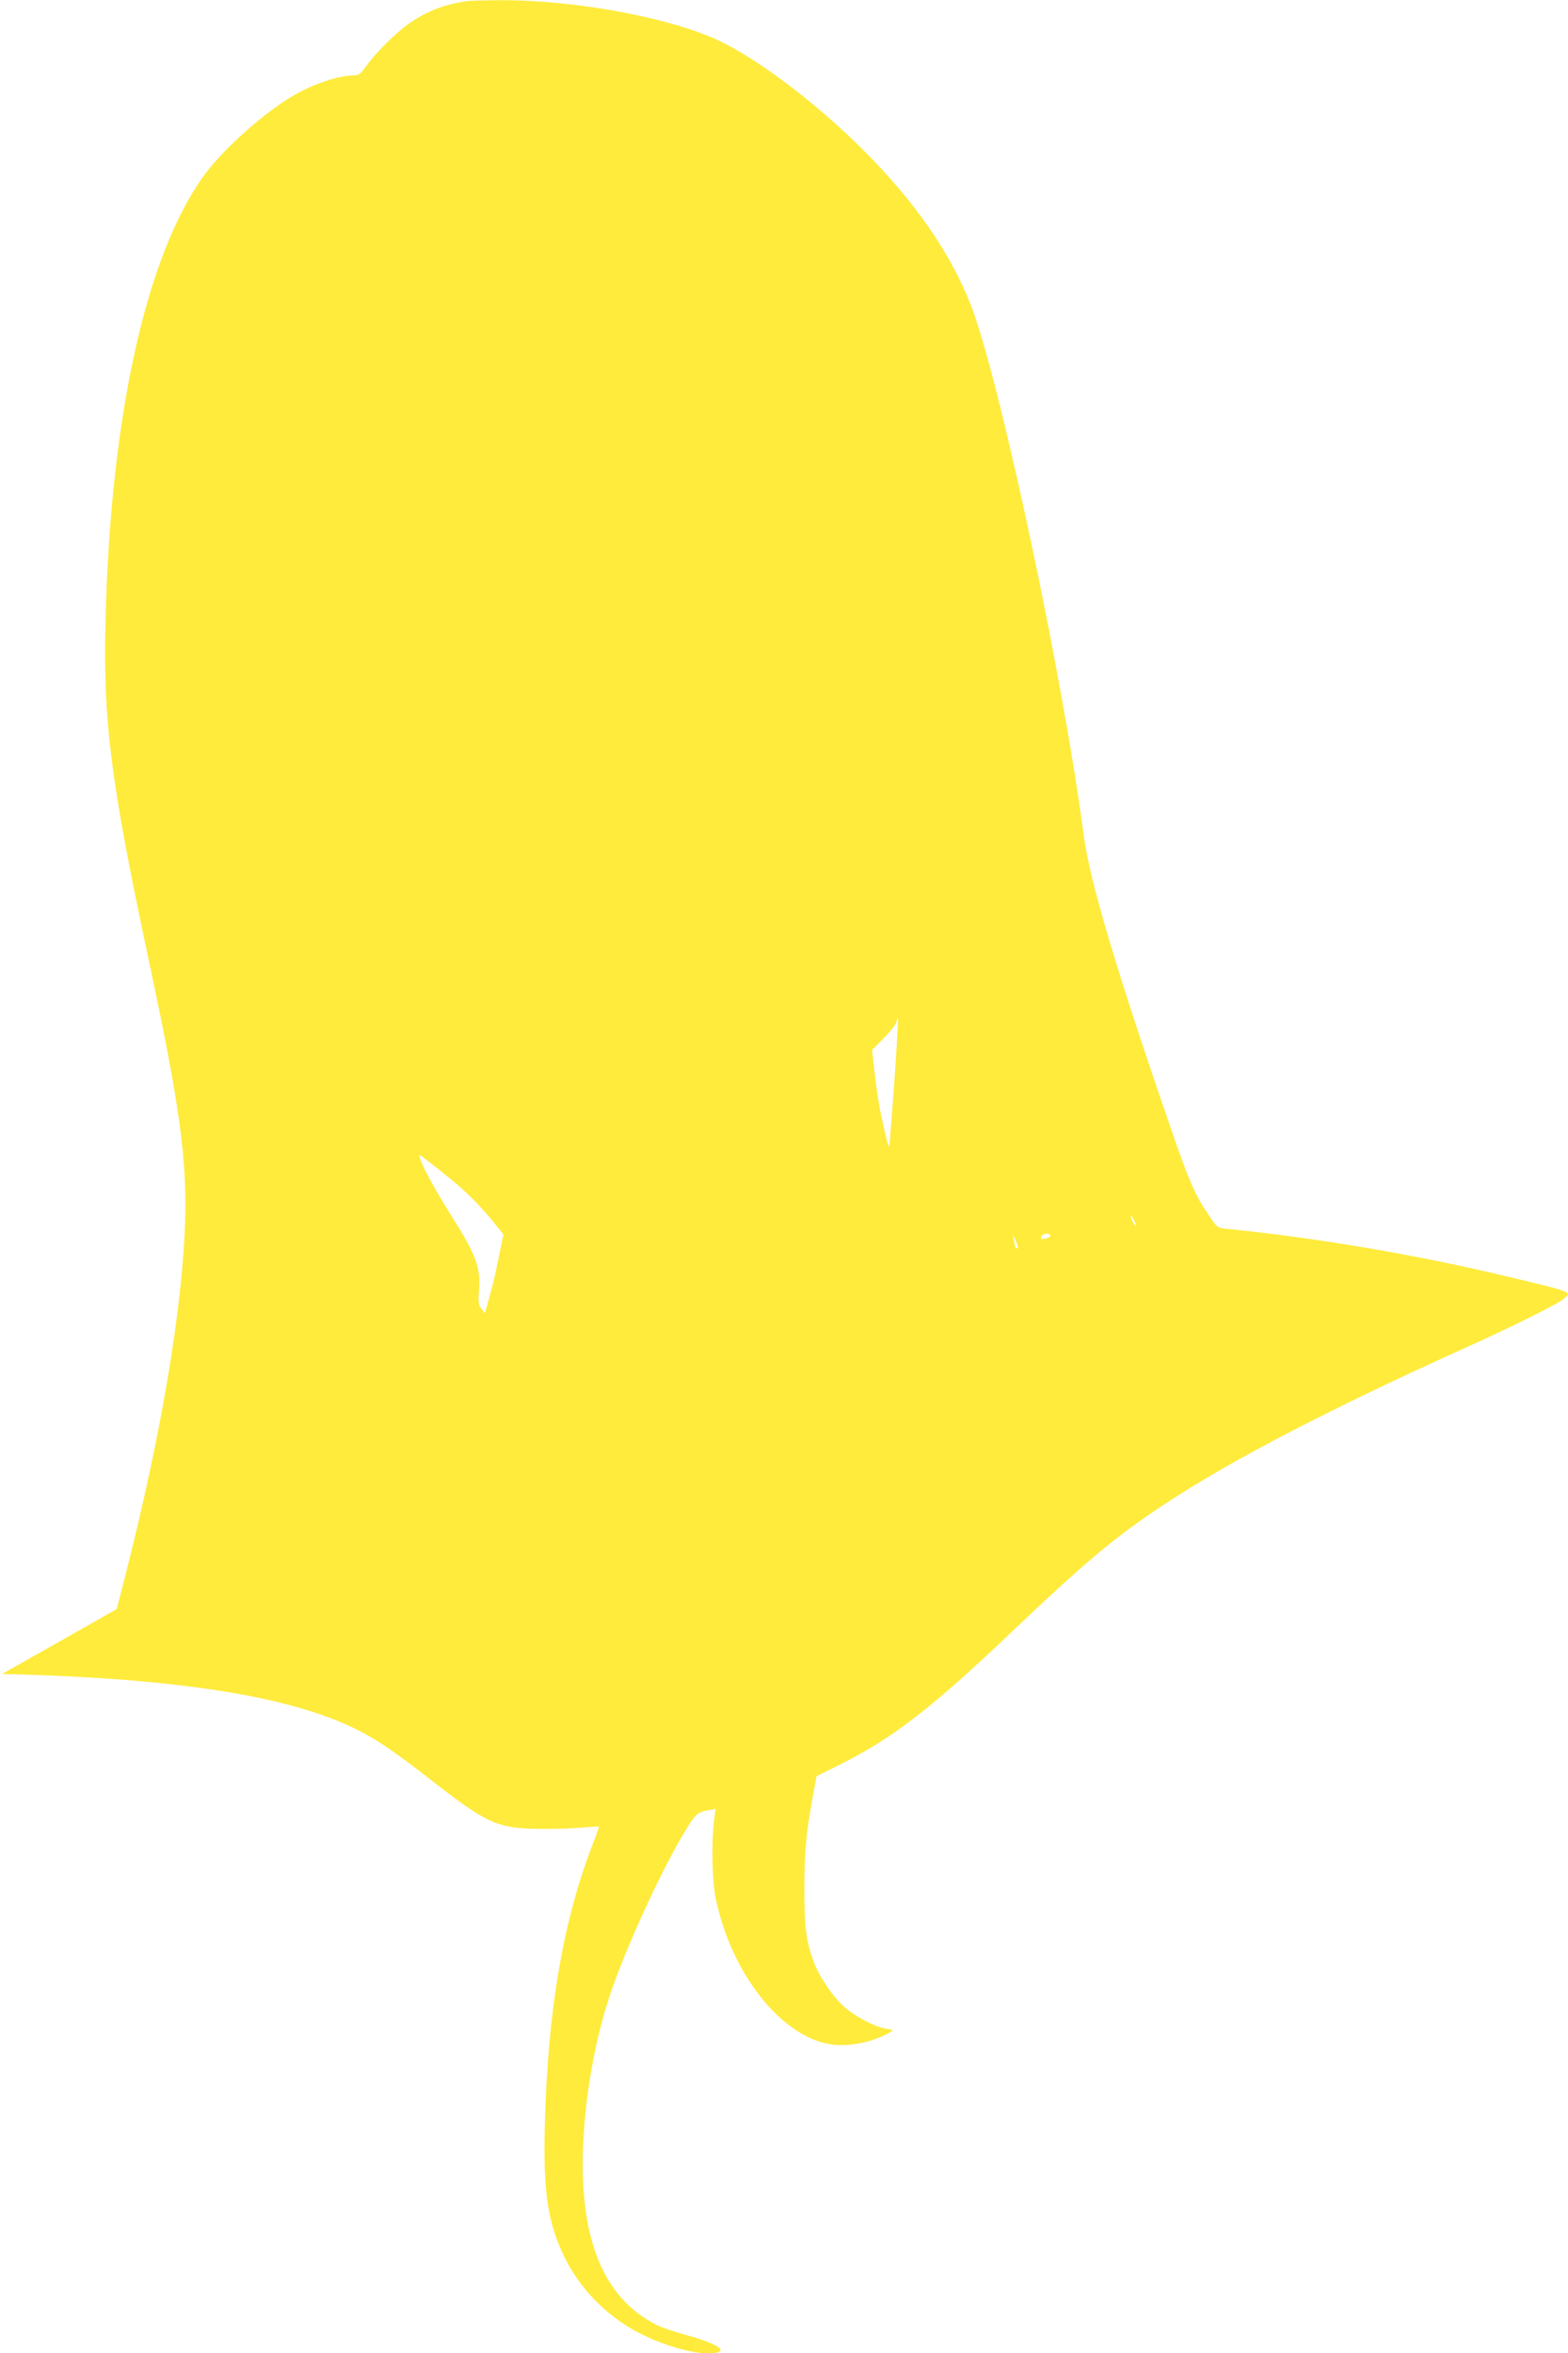 <?xml version="1.0" standalone="no"?>
<!DOCTYPE svg PUBLIC "-//W3C//DTD SVG 20010904//EN"
 "http://www.w3.org/TR/2001/REC-SVG-20010904/DTD/svg10.dtd">
<svg version="1.0" xmlns="http://www.w3.org/2000/svg"
 width="853pt" height="1280pt" viewBox="0 0 853 1280"
 preserveAspectRatio="xMidYMid meet">
<g transform="translate(0,1280) scale(0.1,-0.1)"
fill="#ffeb3b" stroke="none">
<path d="M2540 12794 c-128 -19 -225 -57 -323 -128 -69 -49 -176 -157 -227
-228 -27 -39 -39 -48 -64 -48 -81 -1 -212 -43 -320 -104 -160 -90 -393 -297
-499 -444 -313 -435 -507 -1313 -533 -2422 -14 -546 29 -878 241 -1870 162
-760 203 -1058 192 -1400 -16 -473 -130 -1151 -320 -1899 l-52 -203 -312 -177
-312 -176 77 -2 c944 -27 1550 -131 1902 -326 92 -51 187 -118 365 -257 285
-222 349 -252 550 -257 72 -2 180 0 240 5 61 5 111 8 113 7 1 -2 -10 -36 -26
-76 -166 -422 -251 -911 -268 -1539 -9 -348 11 -510 89 -689 78 -180 219 -335
393 -434 128 -72 302 -127 403 -127 131 0 75 47 -119 100 -61 17 -132 41 -158
54 -271 138 -402 423 -402 877 0 290 56 640 147 914 80 243 272 664 402 882
65 108 73 116 134 127 l39 7 -9 -78 c-13 -125 -8 -319 11 -411 85 -408 356
-750 626 -792 96 -14 224 11 319 64 24 14 24 14 -17 21 -63 10 -171 67 -229
119 -65 58 -136 164 -167 247 -41 112 -51 190 -50 404 0 197 10 301 50 517
l16 87 123 61 c291 145 502 308 938 723 398 379 565 519 827 692 367 243 909
524 1670 867 233 105 471 224 505 252 48 40 60 35 -315 125 -485 116 -1038
210 -1517 257 -51 5 -51 6 -99 77 -75 111 -105 181 -202 462 -301 872 -444
1354 -477 1605 -115 876 -462 2499 -616 2887 -110 278 -302 555 -574 828 -272
274 -619 533 -837 623 -288 120 -776 204 -1163 201 -77 -1 -151 -3 -165 -5z
m2325 -5883 c-14 -189 -26 -346 -28 -348 -4 -3 -24 75 -46 182 -12 58 -28 170
-39 272 l-8 72 62 62 c34 34 65 73 69 87 3 13 8 23 10 20 2 -2 -7 -158 -20
-347z m-2410 -527 c92 -75 174 -159 252 -259 l32 -40 -25 -119 c-24 -121 -34
-159 -61 -255 l-15 -54 -19 24 c-16 21 -18 35 -13 100 10 125 -16 195 -161
423 -80 128 -145 247 -160 295 -7 24 -7 24 31 -5 22 -16 84 -65 139 -110z
m3724 -249 c0 -5 -6 1 -14 15 -8 14 -14 30 -14 35 0 6 6 -1 14 -15 8 -14 14
-29 14 -35z m-465 -54 c3 -5 -4 -11 -17 -15 -33 -9 -37 -7 -31 9 7 16 39 20
48 6z m-178 -69 c-9 -8 -13 0 -20 38 l-6 35 16 -34 c8 -18 13 -36 10 -39z"/>
</g>
</svg>
